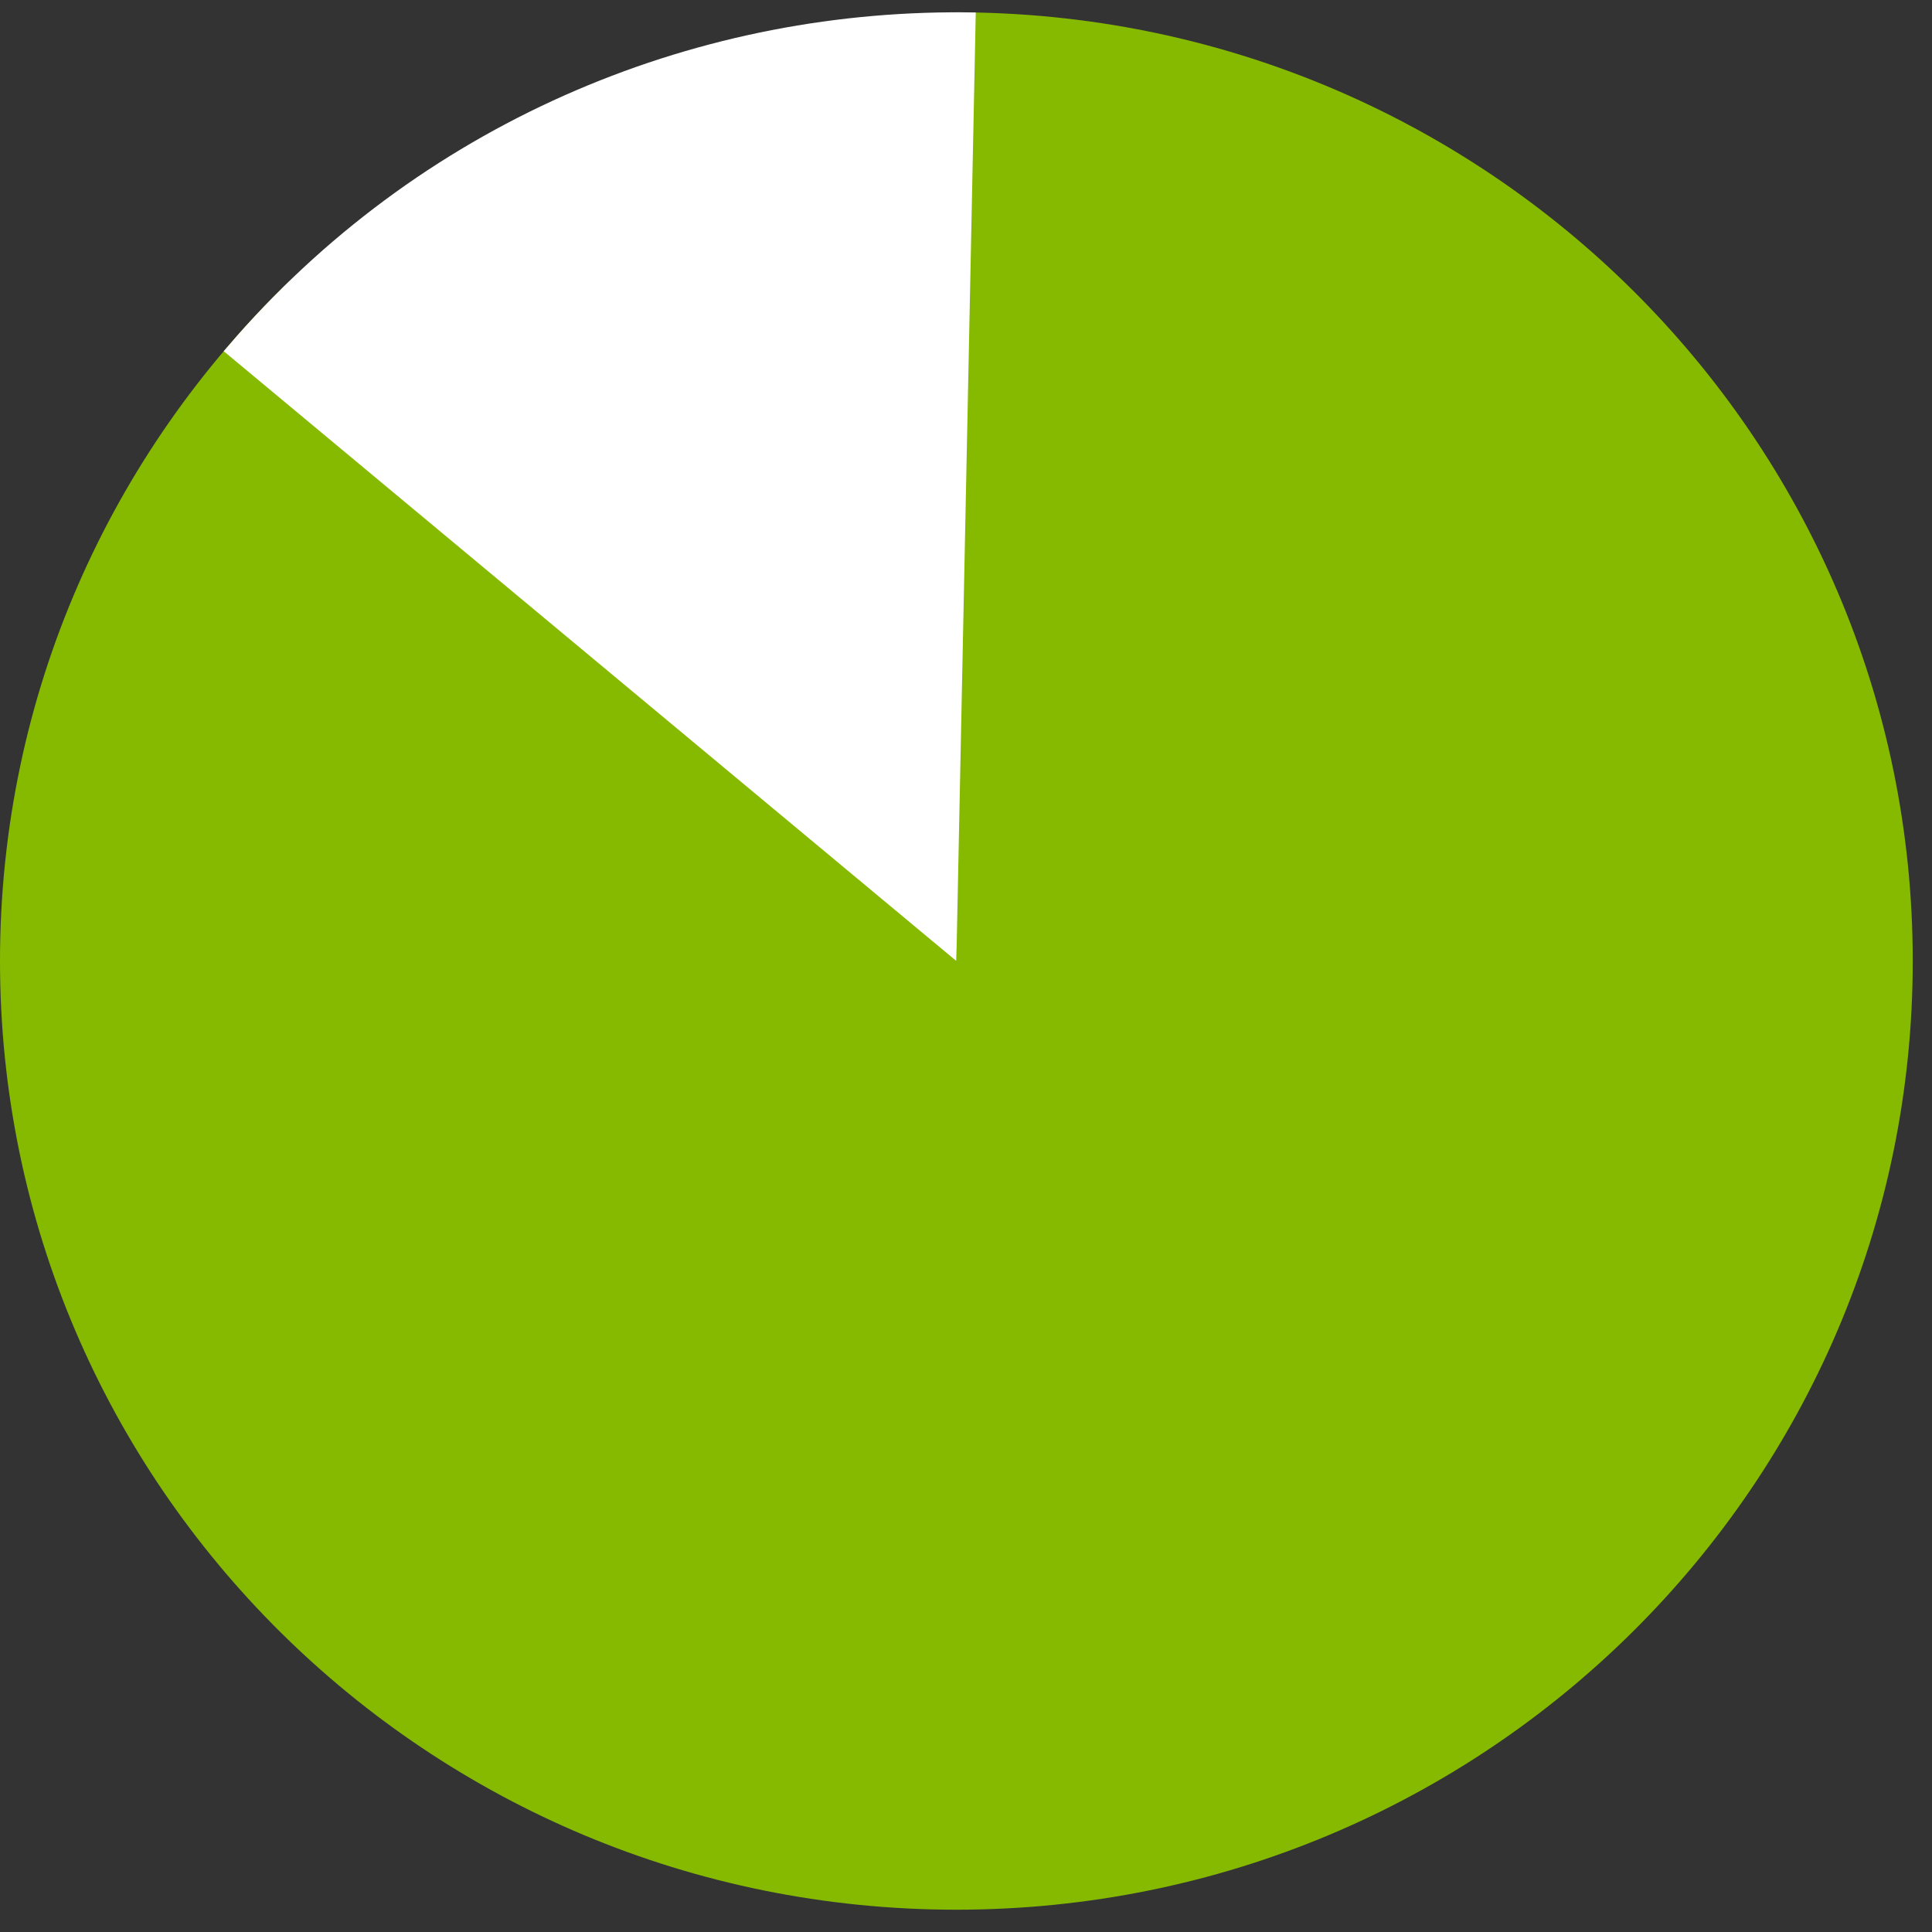 <?xml version="1.0" encoding="UTF-8"?>
<svg width="59px" height="59px" viewBox="0 0 59 59" version="1.1" xmlns="http://www.w3.org/2000/svg" xmlns:xlink="http://www.w3.org/1999/xlink">
    <rect x="0" y="0" width="59" height="59" fill="#333333" stroke="none"/>
    <title>D6E1F5E4-5004-4E85-ADE1-27712005648E</title>
    <g id="Page-1" stroke="none" stroke-width="1" fill="none" fill-rule="evenodd">
        <g id="Hire-a-Developer-Dubai-App-Developer" transform="translate(-692, -3170)">
            <g id="Group-50" transform="translate(692, 3159.2)">
                <g id="Group-43" transform="translate(0, 4.147)">
                    <path d="M29.206,64.972 C45.336,64.972 58.412,52.001 58.412,36.001 C58.412,20 45.336,7.029 29.206,7.029 L29.206,36.001 C15.767,22.023 8.983,15.098 8.852,15.224 C3.392,20.488 0,27.852 0,36.001 C0,52.001 13.076,64.972 29.206,64.972 Z" id="Oval" fill="#85BA00"></path>
                    <path d="M36.616,14.434 C31.382,7.942 23.447,3.719 14.544,3.499 C14.34,3.494 14.135,3.491 13.93,3.49 L14.046,32.599 L36.616,14.434 Z" id="Path" fill="#FFFFFF" transform="translate(25.273, 18.045) rotate(-50) translate(-25.273, -18.045) "></path>
                </g>
            </g>
        </g>
    </g>
</svg>